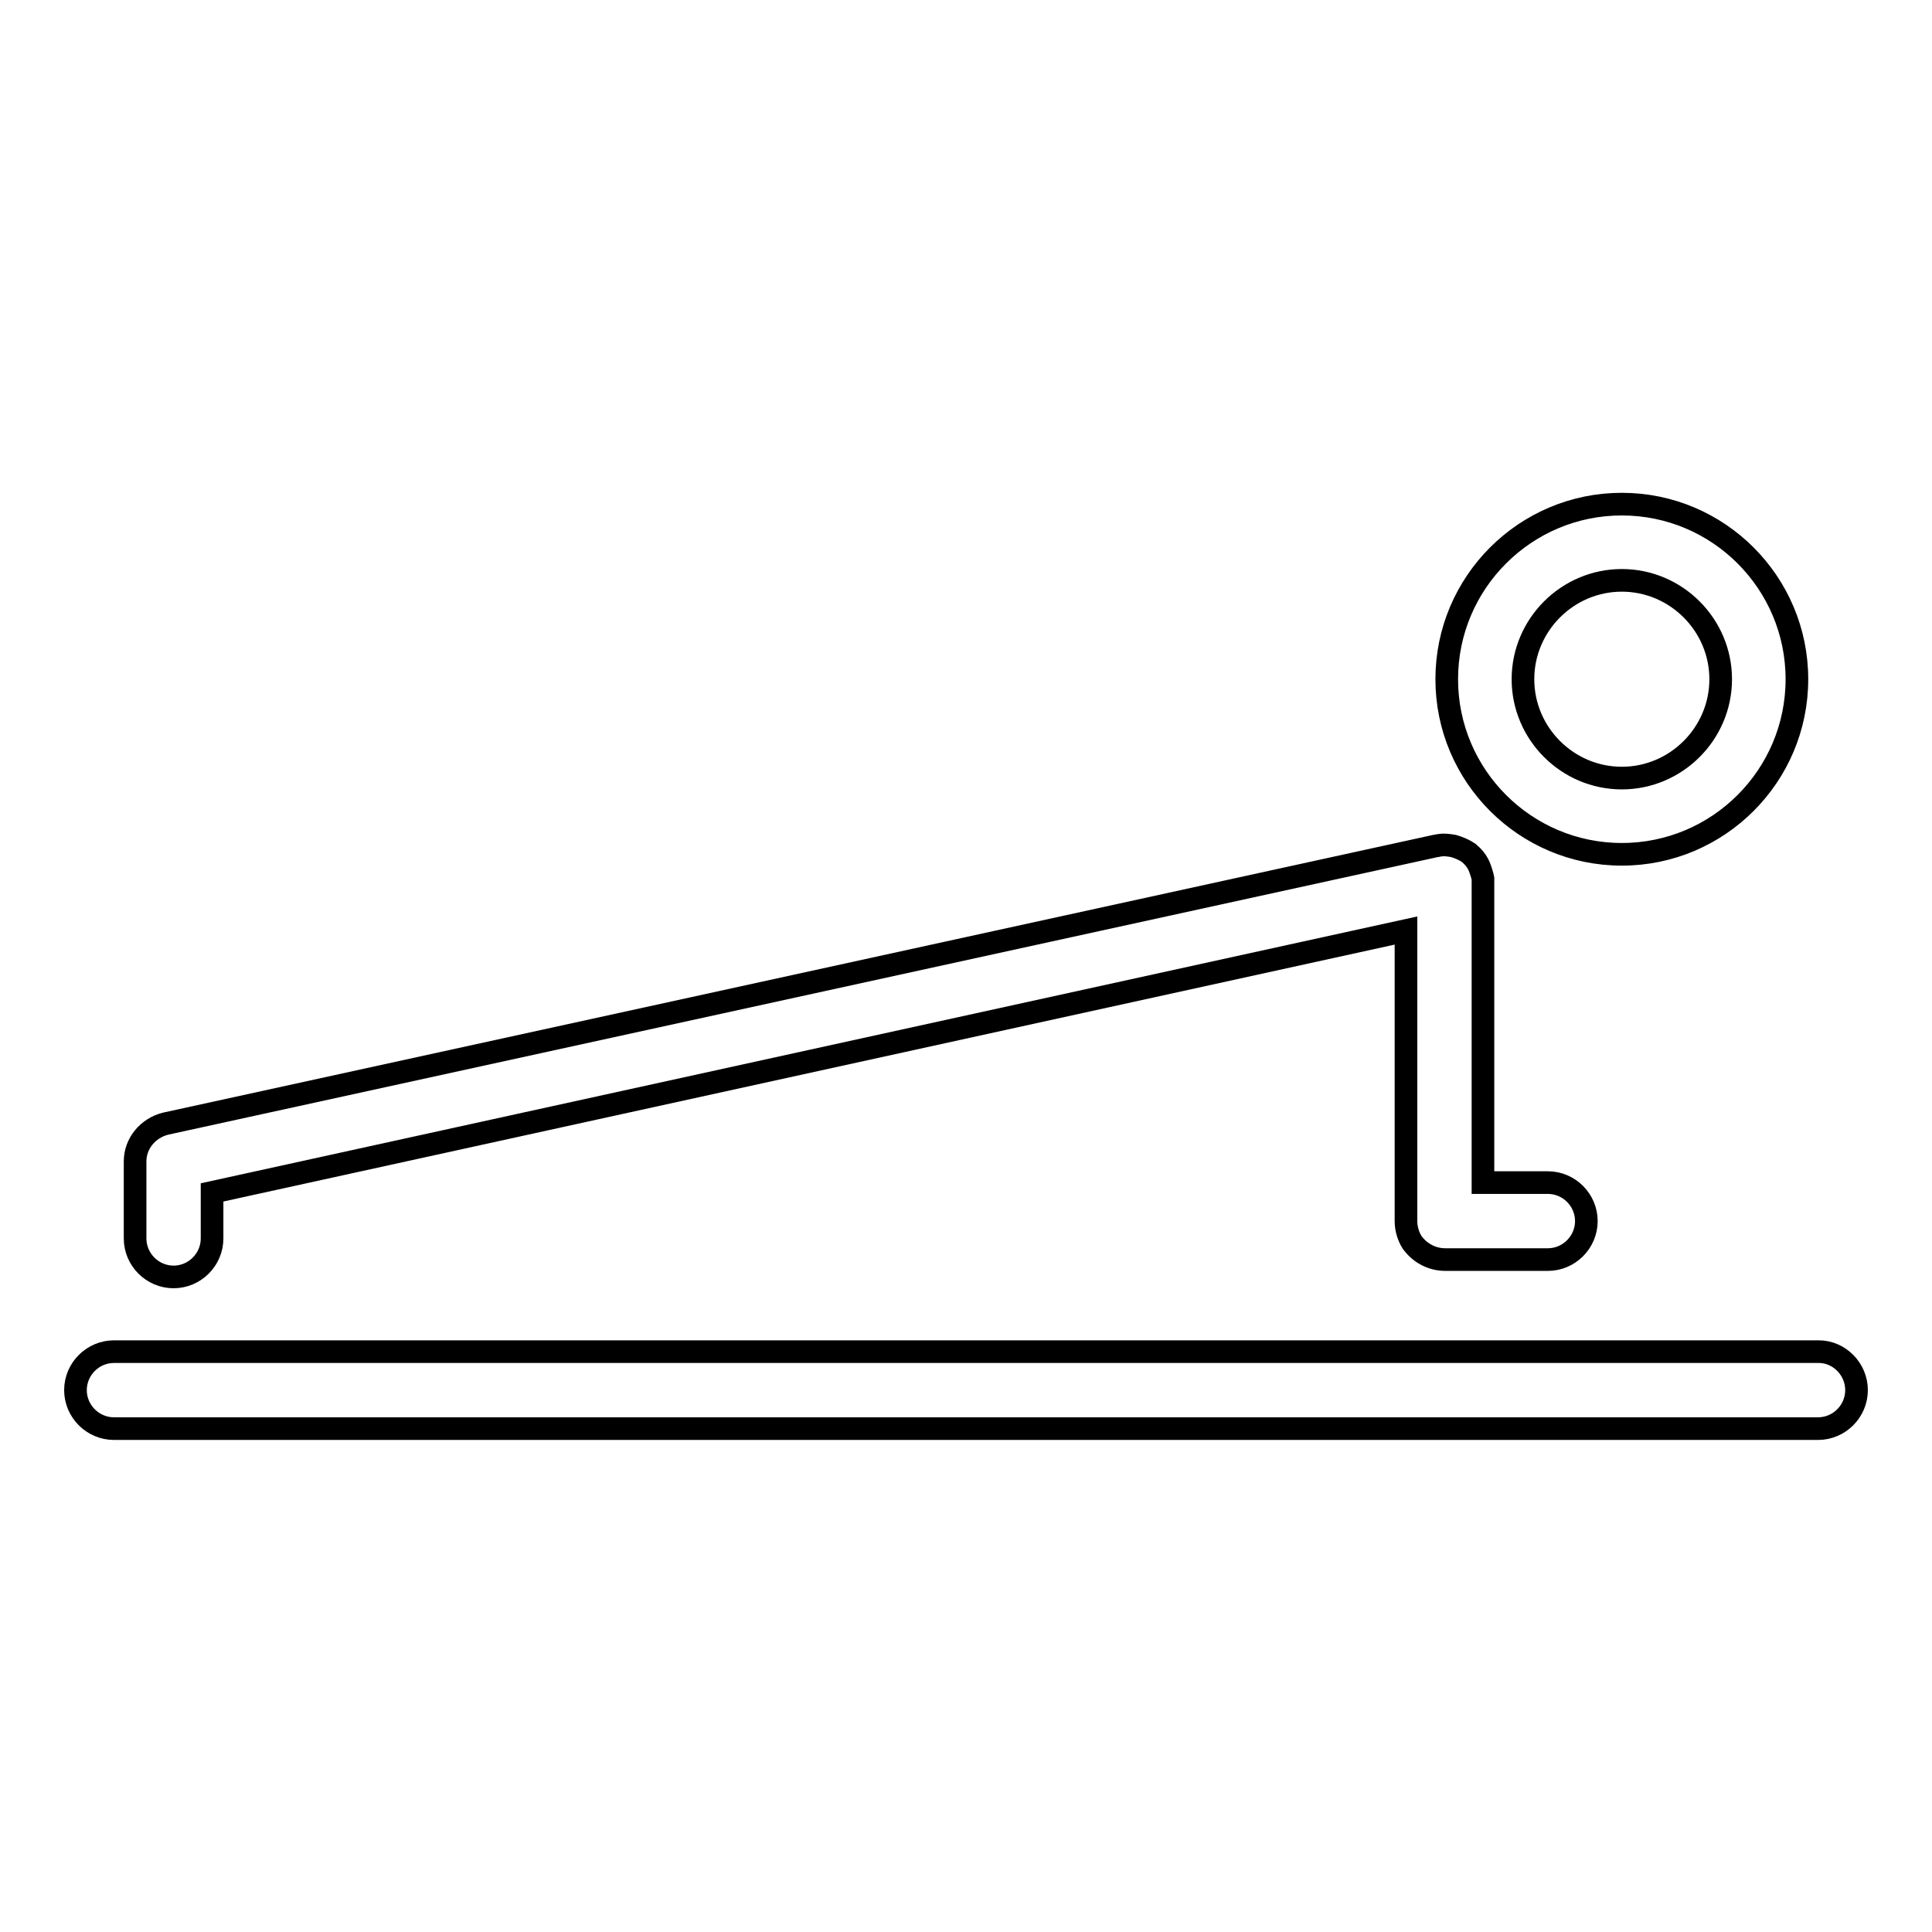 <?xml version="1.0" encoding="utf-8"?>
<!-- Svg Vector Icons : http://www.onlinewebfonts.com/icon -->
<!DOCTYPE svg PUBLIC "-//W3C//DTD SVG 1.1//EN" "http://www.w3.org/Graphics/SVG/1.1/DTD/svg11.dtd">
<svg version="1.1" xmlns="http://www.w3.org/2000/svg" xmlns:xlink="http://www.w3.org/1999/xlink" x="0px" y="0px" viewBox="0 0 256 256" enable-background="new 0 0 256 256" xml:space="preserve">
<g><g><path stroke-width="3" fill-opacity="0" stroke="#000000"  d="M214.9,113.2c12.8,0,23.2-10.4,23.2-23.2s-10.4-23.2-23.2-23.2S191.7,77.2,191.7,90S202.1,113.2,214.9,113.2z M214.9,76.9c7.2,0,13.1,5.9,13.1,13.1s-5.9,13.1-13.1,13.1c-7.2,0-13.1-5.9-13.1-13.1S207.7,76.9,214.9,76.9z M246,184.2c0,2.8-2.3,5.1-5.1,5.1H15.1c-2.8,0-5.1-2.3-5.1-5.1c0-2.8,2.3-5.1,5.1-5.1h225.9C243.7,179.1,246,181.4,246,184.2z M17.9,164.1v-10.2c0-2.4,1.7-4.4,4-5l168.3-36.8c0.2,0,0.4-0.1,0.6-0.1c0.6-0.1,1.2,0,1.8,0.1c0.7,0.2,1.4,0.5,2,0.9c0.6,0.5,1.1,1.1,1.4,1.8c0.2,0.5,0.4,1.1,0.5,1.6c0,0.2,0,0.4,0,0.7v39.6h8.6c2.8,0,5.1,2.3,5.1,5.1c0,2.8-2.3,5.1-5.1,5.1h-13.6c-1.8,0-3.4-0.9-4.4-2.3c-0.5-0.8-0.8-1.8-0.8-2.8c0,0,0-0.1,0-0.1v-38.4L28.1,158v6.1c0,2.8-2.3,5.1-5.1,5.1C20.2,169.2,17.9,166.9,17.9,164.1z"/><g></g><g></g><g></g><g></g><g></g><g></g><g></g><g></g><g></g><g></g><g></g><g></g><g></g><g></g><g></g></g></g>
</svg>